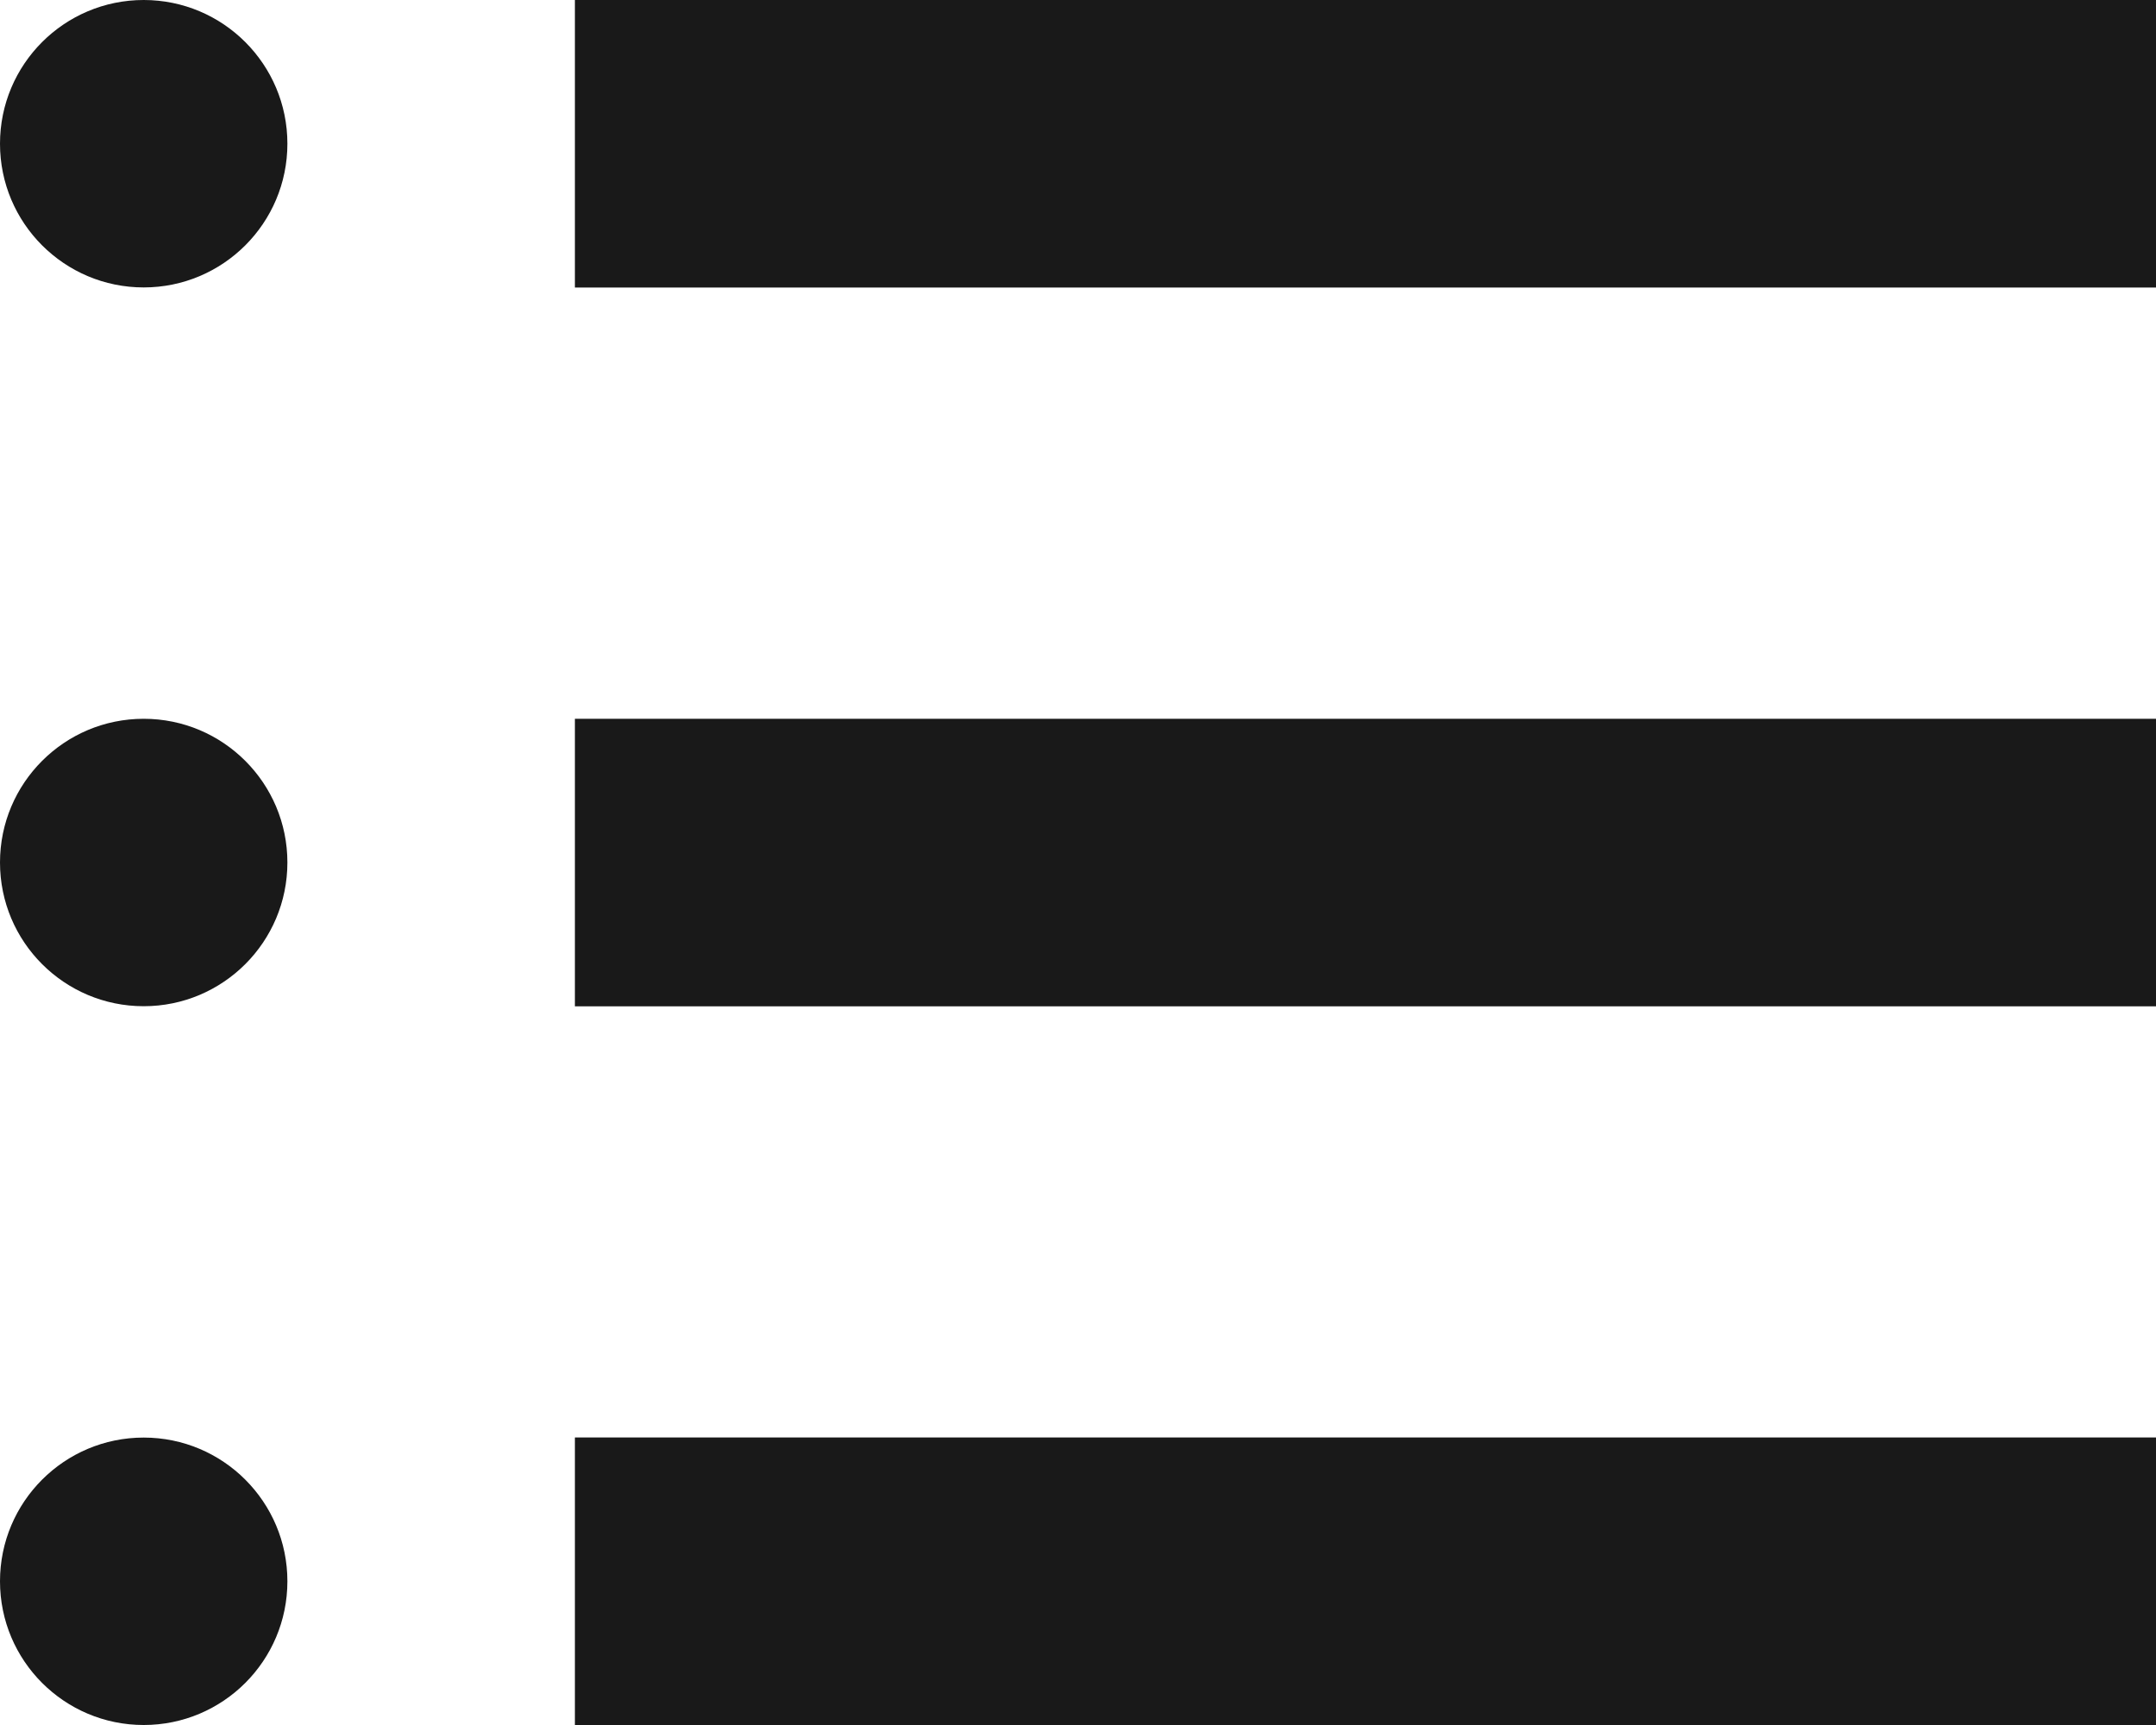 <svg width="20" height="16" viewBox="0 0 20 16" fill="none" xmlns="http://www.w3.org/2000/svg">
<circle cx="1.333" cy="1.333" r="1.333" fill="#191919"/>
<circle cx="1.333" cy="8" r="1.333" fill="#191919"/>
<circle cx="1.333" cy="14.667" r="1.333" fill="#191919"/>
<rect x="5.333" y="13.333" width="14.667" height="2.667" fill="#191919"/>
<rect x="5.333" y="6.667" width="14.667" height="2.667" fill="#191919"/>
<rect x="5.333" width="14.667" height="2.667" fill="#191919"/>
</svg>
